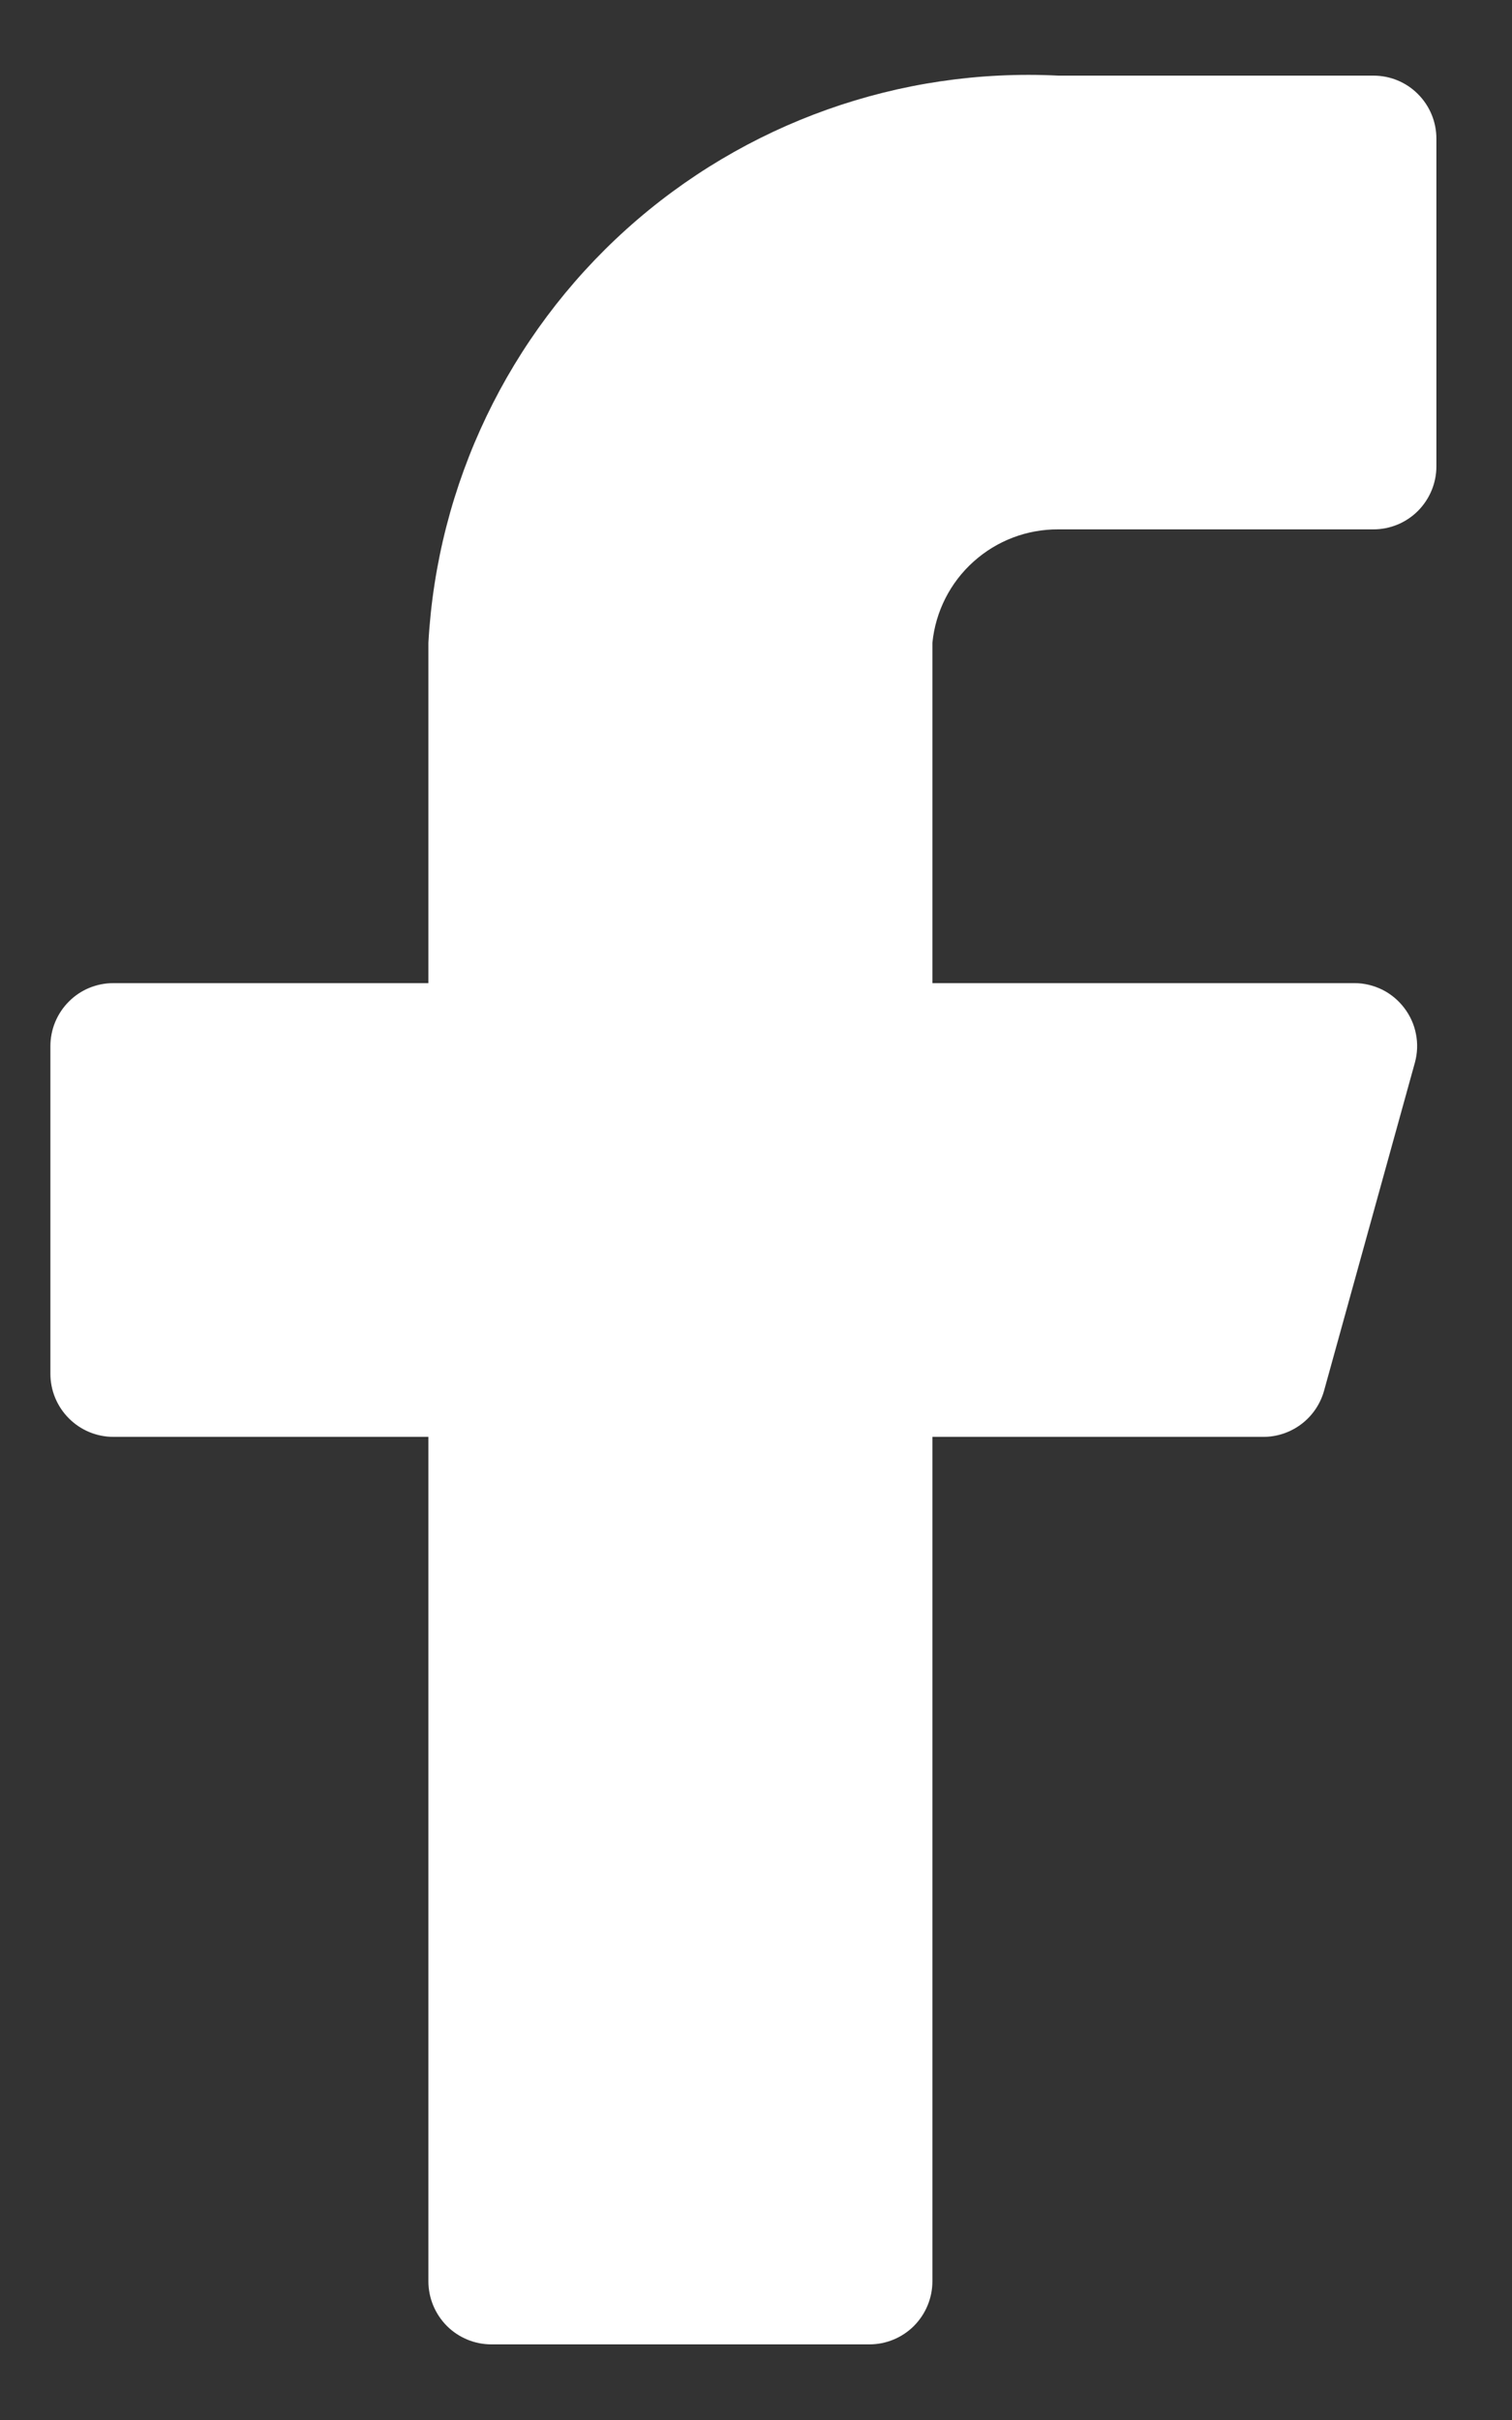 <svg width="15" height="24" viewBox="0 0 15 24" fill="none" xmlns="http://www.w3.org/2000/svg">
<rect x="0" y="0" width="15" height="24" fill="#333333" stroke="none"/>
<path d="M14.25 1.375C14.25 1.209 14.184 1.05 14.067 0.933C13.95 0.815 13.791 0.75 13.625 0.75H10.5C8.926 0.671 7.386 1.219 6.215 2.273C5.044 3.327 4.337 4.801 4.25 6.375V9.75H1.125C0.959 9.75 0.8 9.815 0.683 9.933C0.566 10.05 0.5 10.209 0.5 10.375V13.625C0.5 13.79 0.566 13.949 0.683 14.066C0.8 14.184 0.959 14.25 1.125 14.25H4.25V22.625C4.25 22.79 4.316 22.949 4.433 23.067C4.55 23.184 4.709 23.25 4.875 23.25H8.625C8.791 23.25 8.95 23.184 9.067 23.067C9.184 22.949 9.25 22.79 9.25 22.625V14.25H12.525C12.664 14.252 12.8 14.207 12.911 14.123C13.021 14.04 13.101 13.921 13.137 13.787L14.037 10.537C14.062 10.445 14.066 10.348 14.047 10.254C14.029 10.16 13.989 10.072 13.931 9.996C13.873 9.92 13.799 9.858 13.713 9.815C13.627 9.773 13.533 9.75 13.438 9.75H9.25V6.375C9.281 6.065 9.426 5.778 9.658 5.57C9.889 5.362 10.189 5.248 10.5 5.25H13.625C13.791 5.25 13.95 5.184 14.067 5.067C14.184 4.949 14.25 4.79 14.25 4.625V1.375Z" fill="white"/>
</svg>
